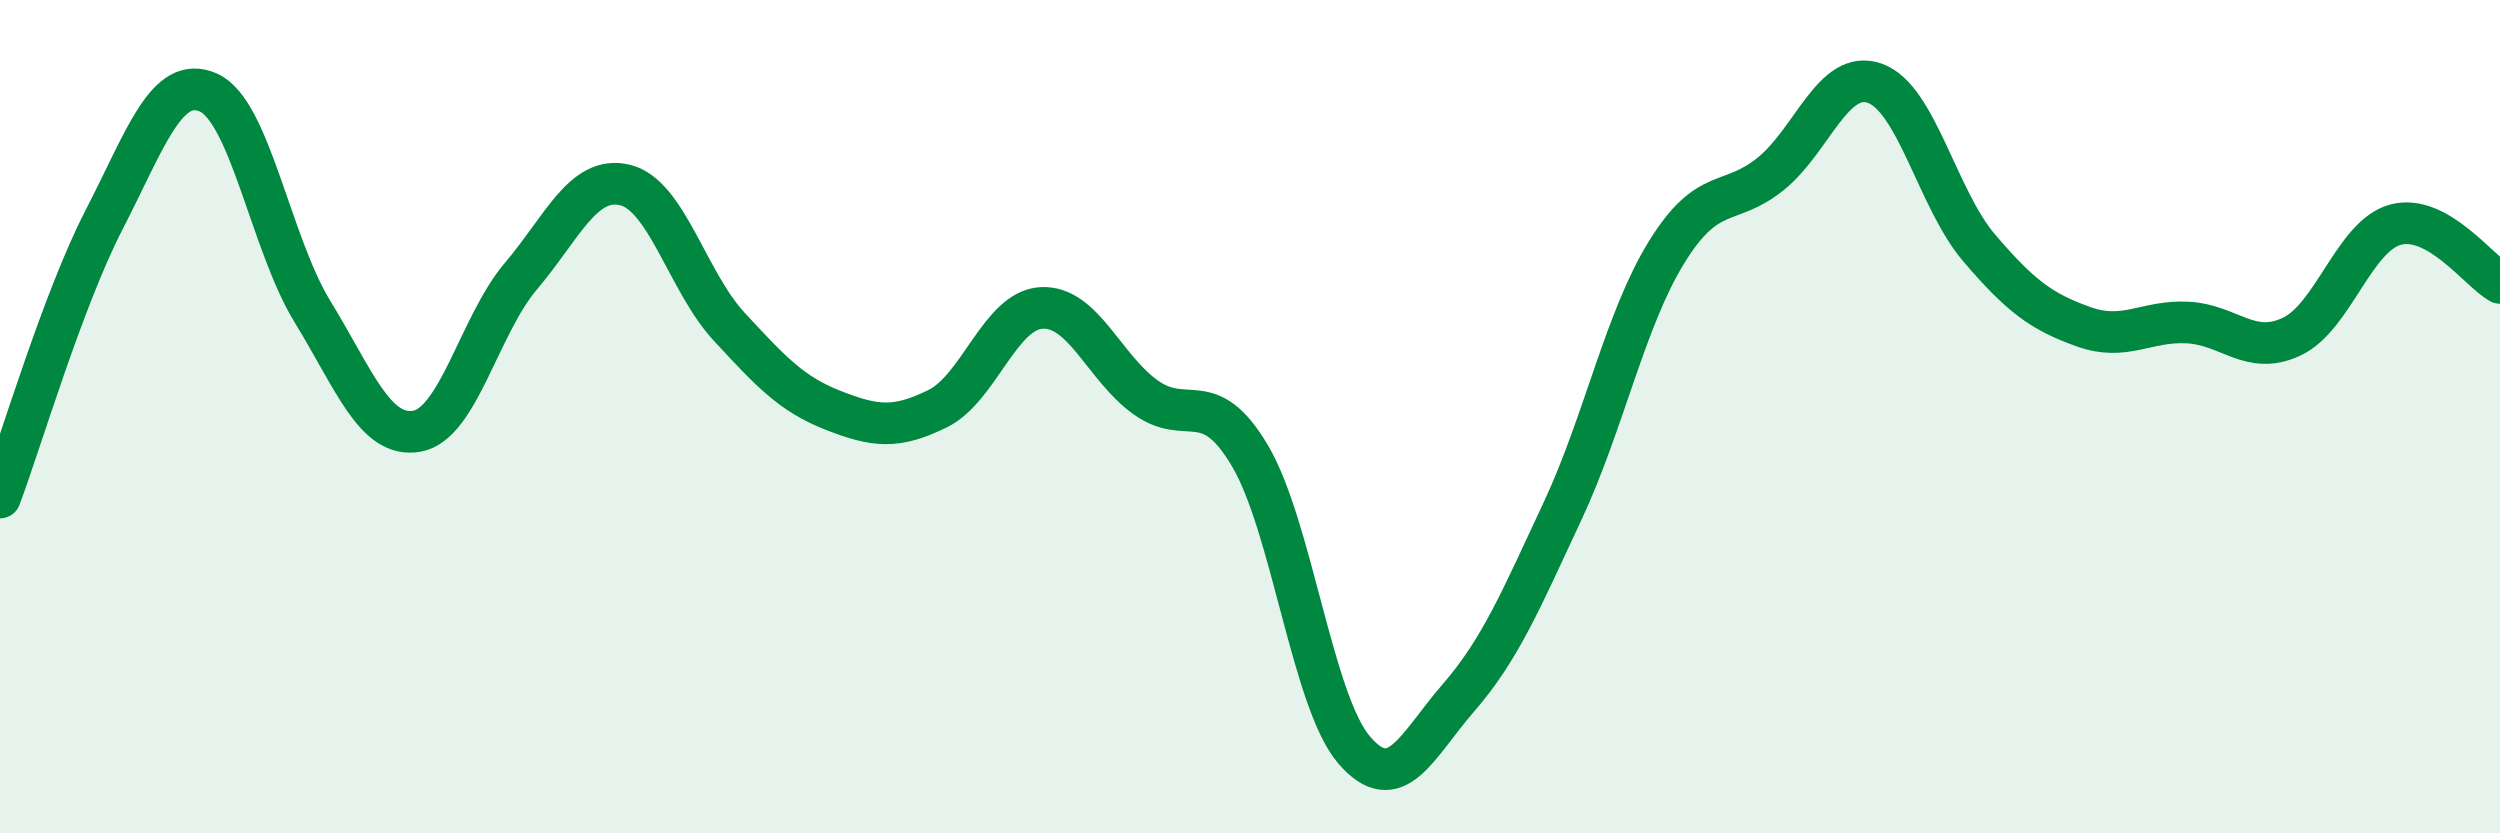 
    <svg width="60" height="20" viewBox="0 0 60 20" xmlns="http://www.w3.org/2000/svg">
      <path
        d="M 0,11.94 C 0.5,10.61 1.5,7.21 2.5,5.27 C 3.5,3.33 4,1.78 5,2.22 C 6,2.66 6.5,5.85 7.5,7.48 C 8.5,9.11 9,10.52 10,10.35 C 11,10.18 11.5,7.81 12.5,6.63 C 13.5,5.45 14,4.2 15,4.44 C 16,4.68 16.5,6.76 17.5,7.84 C 18.5,8.92 19,9.46 20,9.85 C 21,10.24 21.5,10.3 22.5,9.81 C 23.5,9.32 24,7.44 25,7.39 C 26,7.34 26.5,8.83 27.5,9.54 C 28.5,10.25 29,9.25 30,10.94 C 31,12.63 31.5,16.84 32.5,18 C 33.5,19.16 34,17.9 35,16.75 C 36,15.6 36.5,14.41 37.5,12.27 C 38.5,10.13 39,7.67 40,6.05 C 41,4.43 41.5,4.98 42.5,4.17 C 43.5,3.36 44,1.64 45,2 C 46,2.36 46.5,4.78 47.5,5.95 C 48.5,7.12 49,7.48 50,7.84 C 51,8.2 51.5,7.69 52.5,7.74 C 53.5,7.79 54,8.55 55,8.08 C 56,7.61 56.5,5.65 57.5,5.39 C 58.5,5.13 59.5,6.51 60,6.79L60 20L0 20Z"
        fill="#008740"
        opacity="0.1"
        stroke-linecap="round"
        stroke-linejoin="round"
      />
      <path
        d="M 0,11.94 C 0.5,10.61 1.5,7.21 2.5,5.27 C 3.5,3.33 4,1.78 5,2.22 C 6,2.66 6.5,5.85 7.5,7.48 C 8.5,9.11 9,10.52 10,10.35 C 11,10.18 11.5,7.81 12.5,6.63 C 13.5,5.45 14,4.2 15,4.44 C 16,4.68 16.5,6.76 17.5,7.84 C 18.5,8.92 19,9.46 20,9.85 C 21,10.24 21.5,10.3 22.5,9.81 C 23.5,9.32 24,7.44 25,7.39 C 26,7.34 26.5,8.83 27.5,9.54 C 28.5,10.25 29,9.25 30,10.94 C 31,12.63 31.5,16.84 32.5,18 C 33.5,19.16 34,17.9 35,16.75 C 36,15.6 36.5,14.41 37.5,12.27 C 38.5,10.13 39,7.67 40,6.05 C 41,4.43 41.5,4.98 42.5,4.17 C 43.5,3.36 44,1.64 45,2 C 46,2.36 46.5,4.78 47.5,5.95 C 48.5,7.12 49,7.48 50,7.84 C 51,8.2 51.5,7.69 52.5,7.74 C 53.5,7.79 54,8.55 55,8.08 C 56,7.61 56.5,5.65 57.5,5.39 C 58.5,5.13 59.5,6.51 60,6.79"
        stroke="#008740"
        stroke-width="1"
        fill="none"
        stroke-linecap="round"
        stroke-linejoin="round"
      />
    </svg>
  